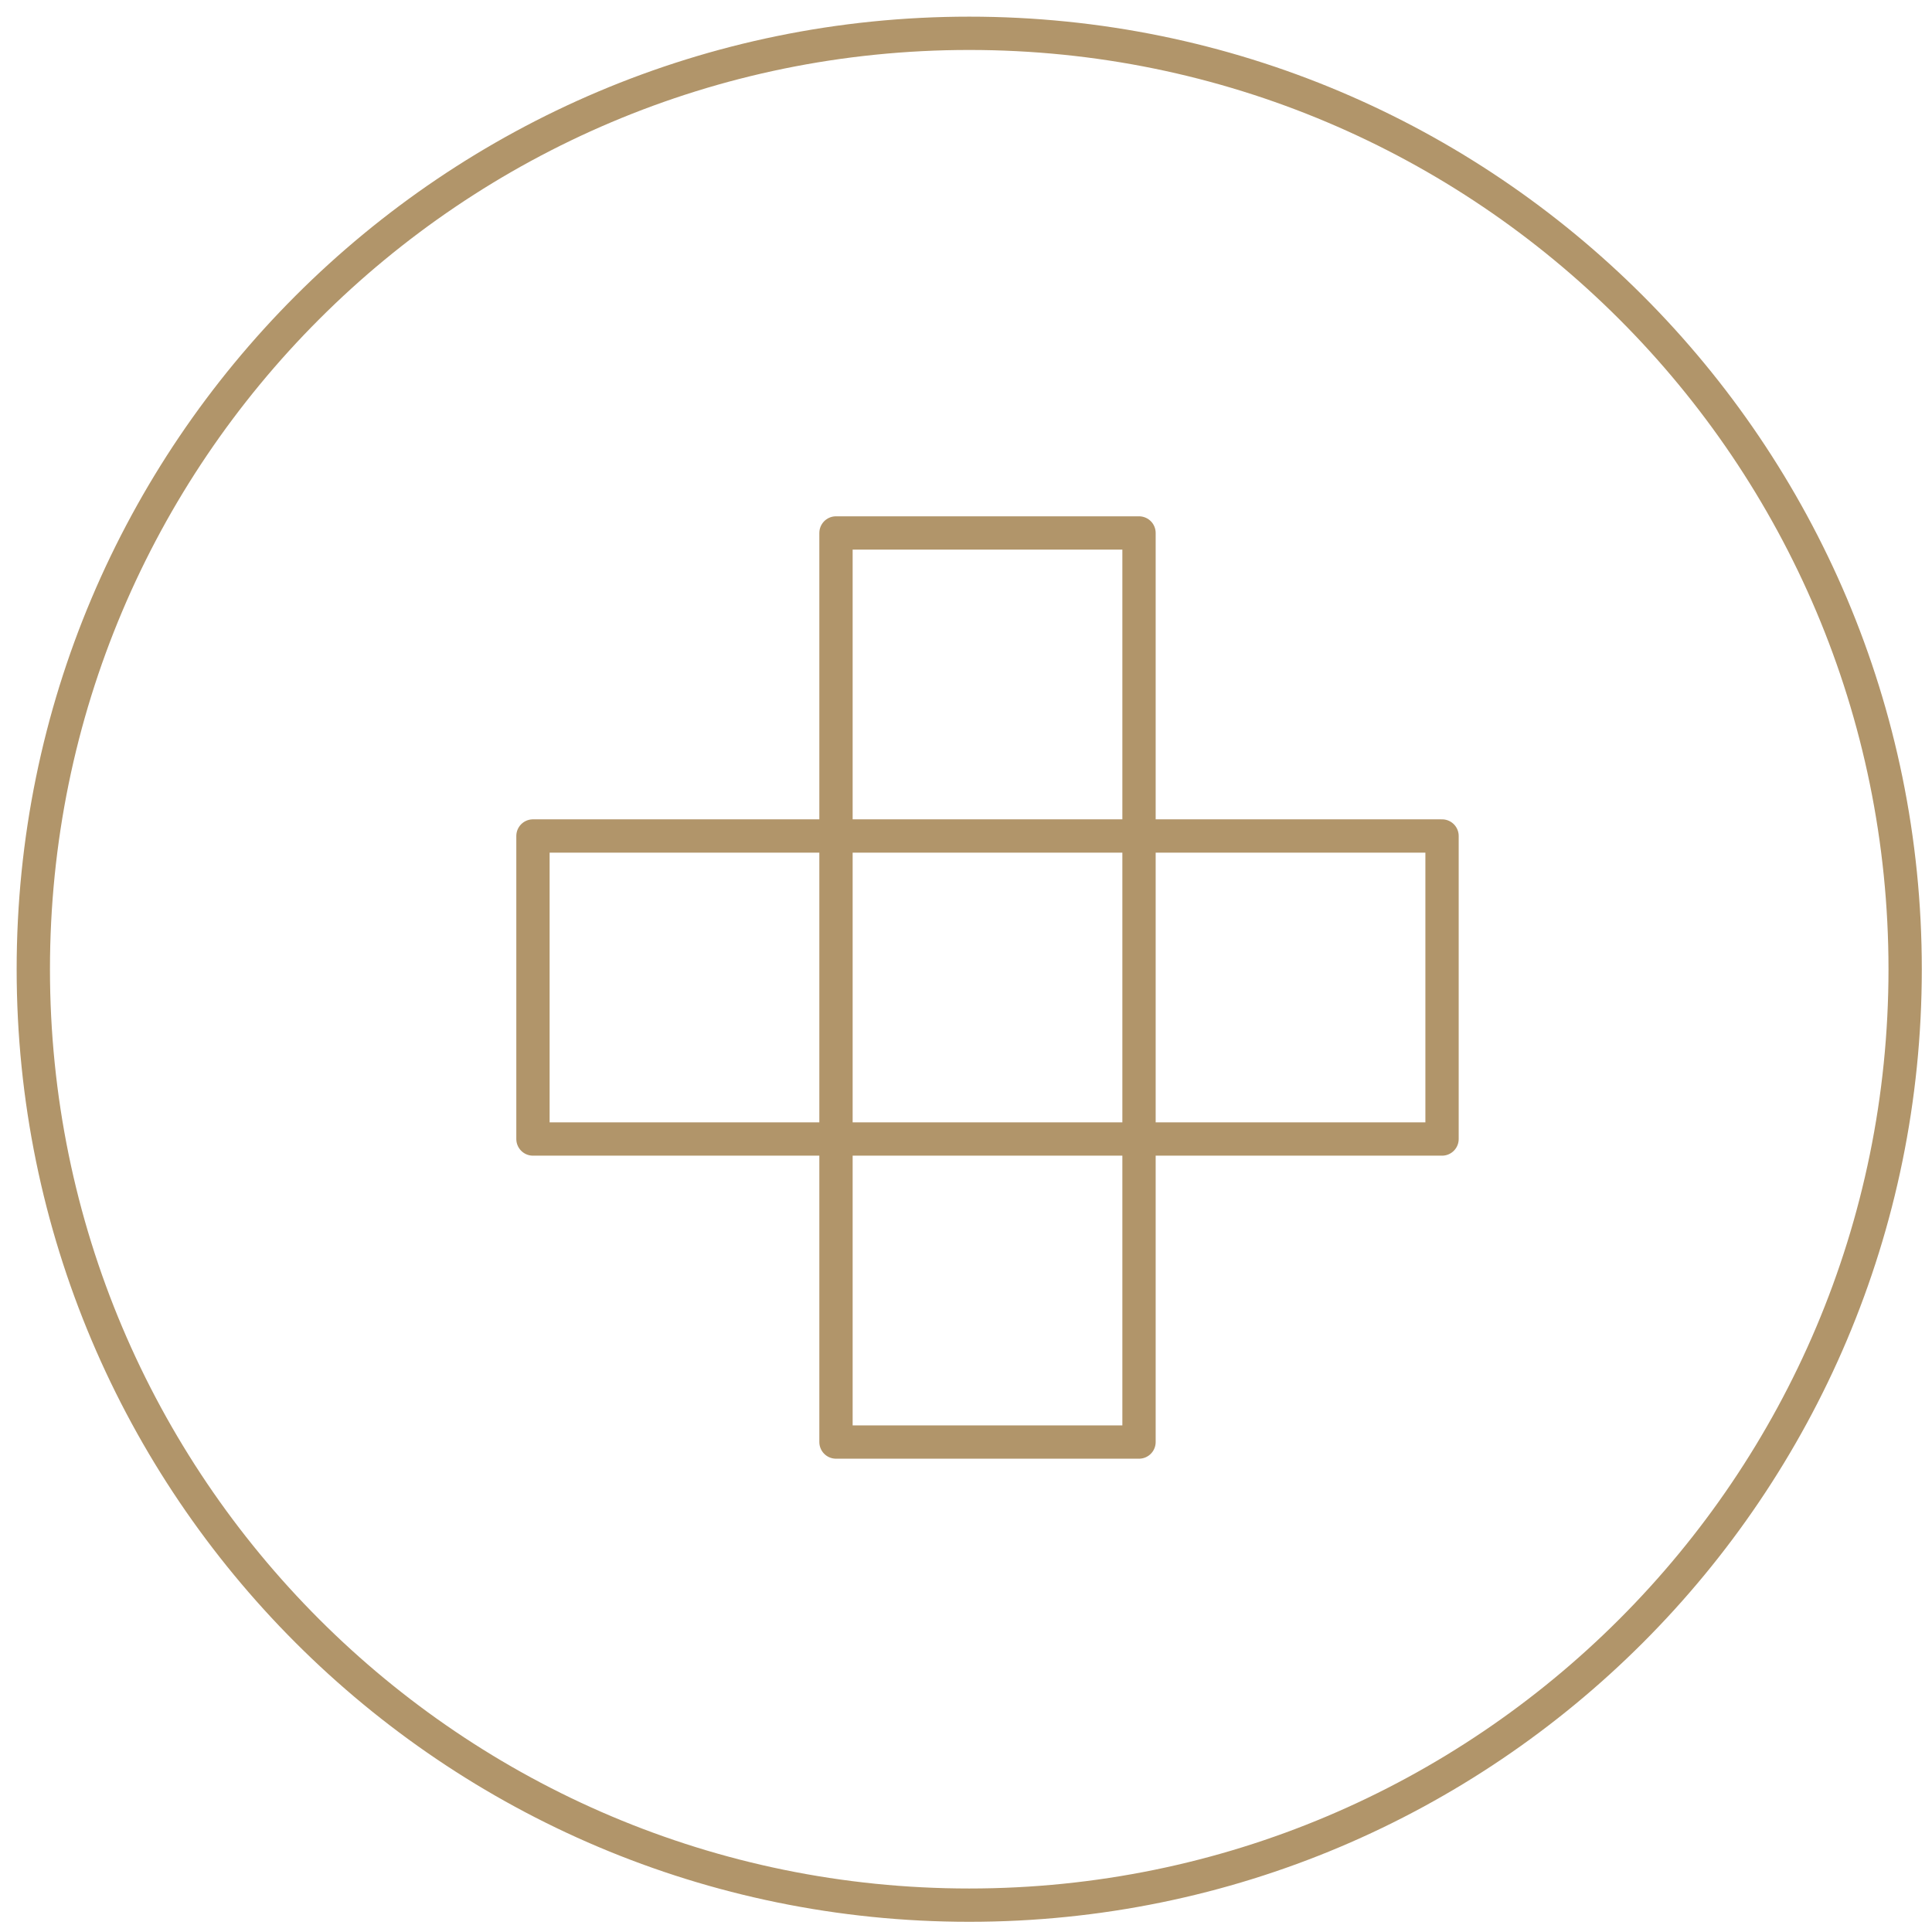 <?xml version="1.0" encoding="UTF-8"?>
<svg width="58px" height="58px" viewBox="0 0 58 58" version="1.1" xmlns="http://www.w3.org/2000/svg" xmlns:xlink="http://www.w3.org/1999/xlink">
    <title>Icon-Protection Menu 3</title>
    <defs>
        <polygon id="path-1" points="0 56.69 56.69 56.69 56.69 0 0 0"></polygon>
    </defs>
    <g id="Icon-Protection-Menu-3" stroke="none" stroke-width="1" fill="none" fill-rule="evenodd">
        <g id="Group-8" transform="translate(1, 1)">
            <path d="M56.194,28.097 C56.194,43.615 43.615,56.194 28.097,56.194 C12.579,56.194 0,43.615 0,28.097 C0,12.579 12.579,0 28.097,0 C43.615,0 56.194,12.579 56.194,28.097 Z" id="Stroke-1" stroke="#B1956A" stroke-linecap="round" stroke-linejoin="round"></path>
            <mask id="mask-2" fill="white">
                <use xlink:href="#path-1"></use>
            </mask>
            <g id="Clip-4"></g>
            <g id="Group-5" mask="url(#mask-2)" stroke="#B1956A" stroke-linecap="round" stroke-linejoin="round">
                <g transform="translate(15, 15)">
                    <polygon id="Stroke-3" points="9.097 9.097 18.194 9.097 18.194 0 9.097 0"></polygon>
                    <polygon id="Stroke-5" points="9.097 27.291 18.194 27.291 18.194 18.194 9.097 18.194"></polygon>
                    <polygon id="Stroke-6" points="-1.8189894e-12 18.194 9.097 18.194 9.097 9.097 -1.8189894e-12 9.097"></polygon>
                    <polygon id="Stroke-7" points="18.194 18.194 27.291 18.194 27.291 9.097 18.194 9.097"></polygon>
                </g>
            </g>
        </g>
    </g>
</svg>